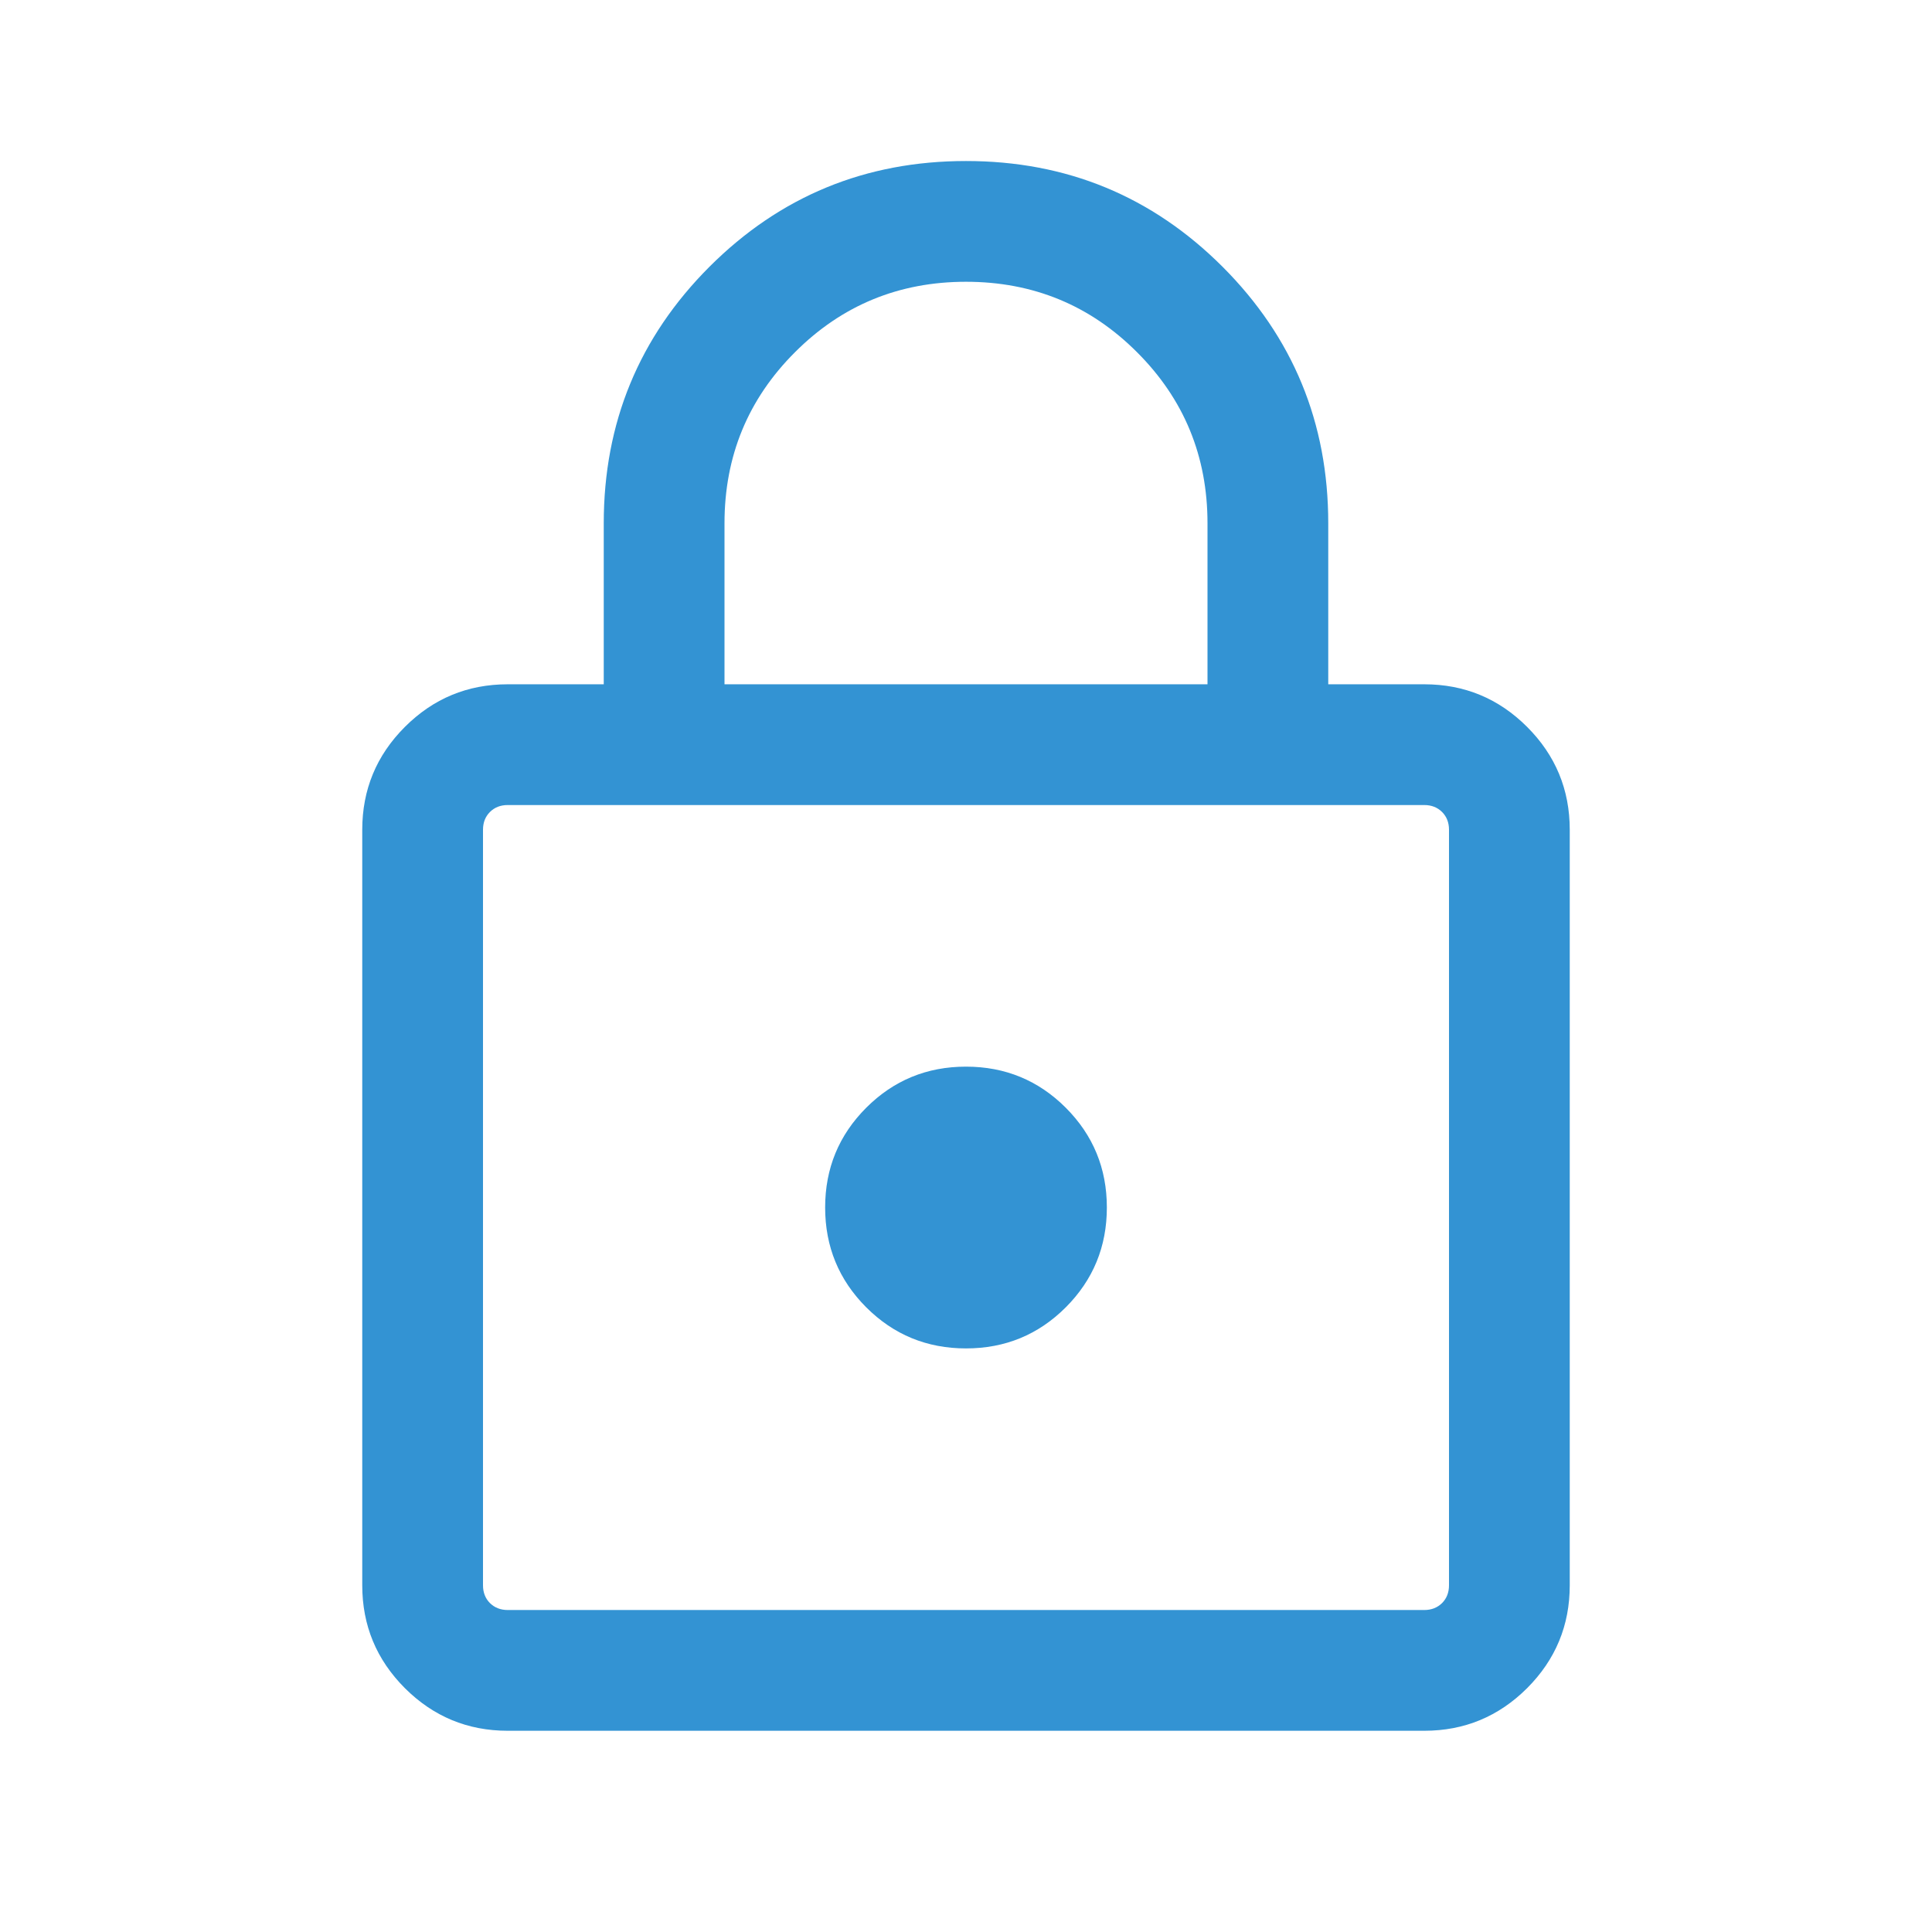 <svg width="32" height="32" viewBox="0 0 32 32" fill="none" xmlns="http://www.w3.org/2000/svg">
<path d="M8.41 28.667C7.745 28.667 7.177 28.431 6.706 27.961C6.235 27.489 6 26.922 6 26.257V13.744C6 13.079 6.235 12.511 6.706 12.04C7.177 11.569 7.745 11.334 8.41 11.334H10V8.667C10 7.002 10.584 5.586 11.751 4.418C12.919 3.251 14.335 2.667 16 2.667C17.665 2.667 19.081 3.251 20.249 4.418C21.416 5.586 22 7.002 22 8.667V11.334H23.59C24.255 11.334 24.823 11.569 25.294 12.04C25.765 12.511 26 13.079 26 13.744V26.257C26 26.922 25.765 27.489 25.294 27.961C24.823 28.431 24.255 28.667 23.59 28.667H8.41ZM8.41 26.667H23.59C23.709 26.667 23.808 26.628 23.885 26.552C23.962 26.475 24 26.376 24 26.257V13.744C24 13.624 23.962 13.526 23.885 13.449C23.808 13.372 23.709 13.334 23.59 13.334H8.41C8.291 13.334 8.192 13.372 8.115 13.449C8.038 13.526 8 13.624 8 13.744V26.257C8 26.376 8.038 26.475 8.115 26.552C8.192 26.628 8.291 26.667 8.41 26.667ZM16 22.334C16.648 22.334 17.199 22.107 17.653 21.653C18.106 21.199 18.333 20.648 18.333 20C18.333 19.352 18.106 18.802 17.653 18.348C17.199 17.894 16.648 17.667 16 17.667C15.352 17.667 14.801 17.894 14.347 18.348C13.894 18.802 13.667 19.352 13.667 20C13.667 20.648 13.894 21.199 14.347 21.653C14.801 22.107 15.352 22.334 16 22.334ZM12 11.334H20V8.667C20 7.556 19.611 6.611 18.833 5.834C18.056 5.056 17.111 4.667 16 4.667C14.889 4.667 13.944 5.056 13.167 5.834C12.389 6.611 12 7.556 12 8.667V11.334Z" fill="#0078C8" fill-opacity="0.8"/>
</svg>
